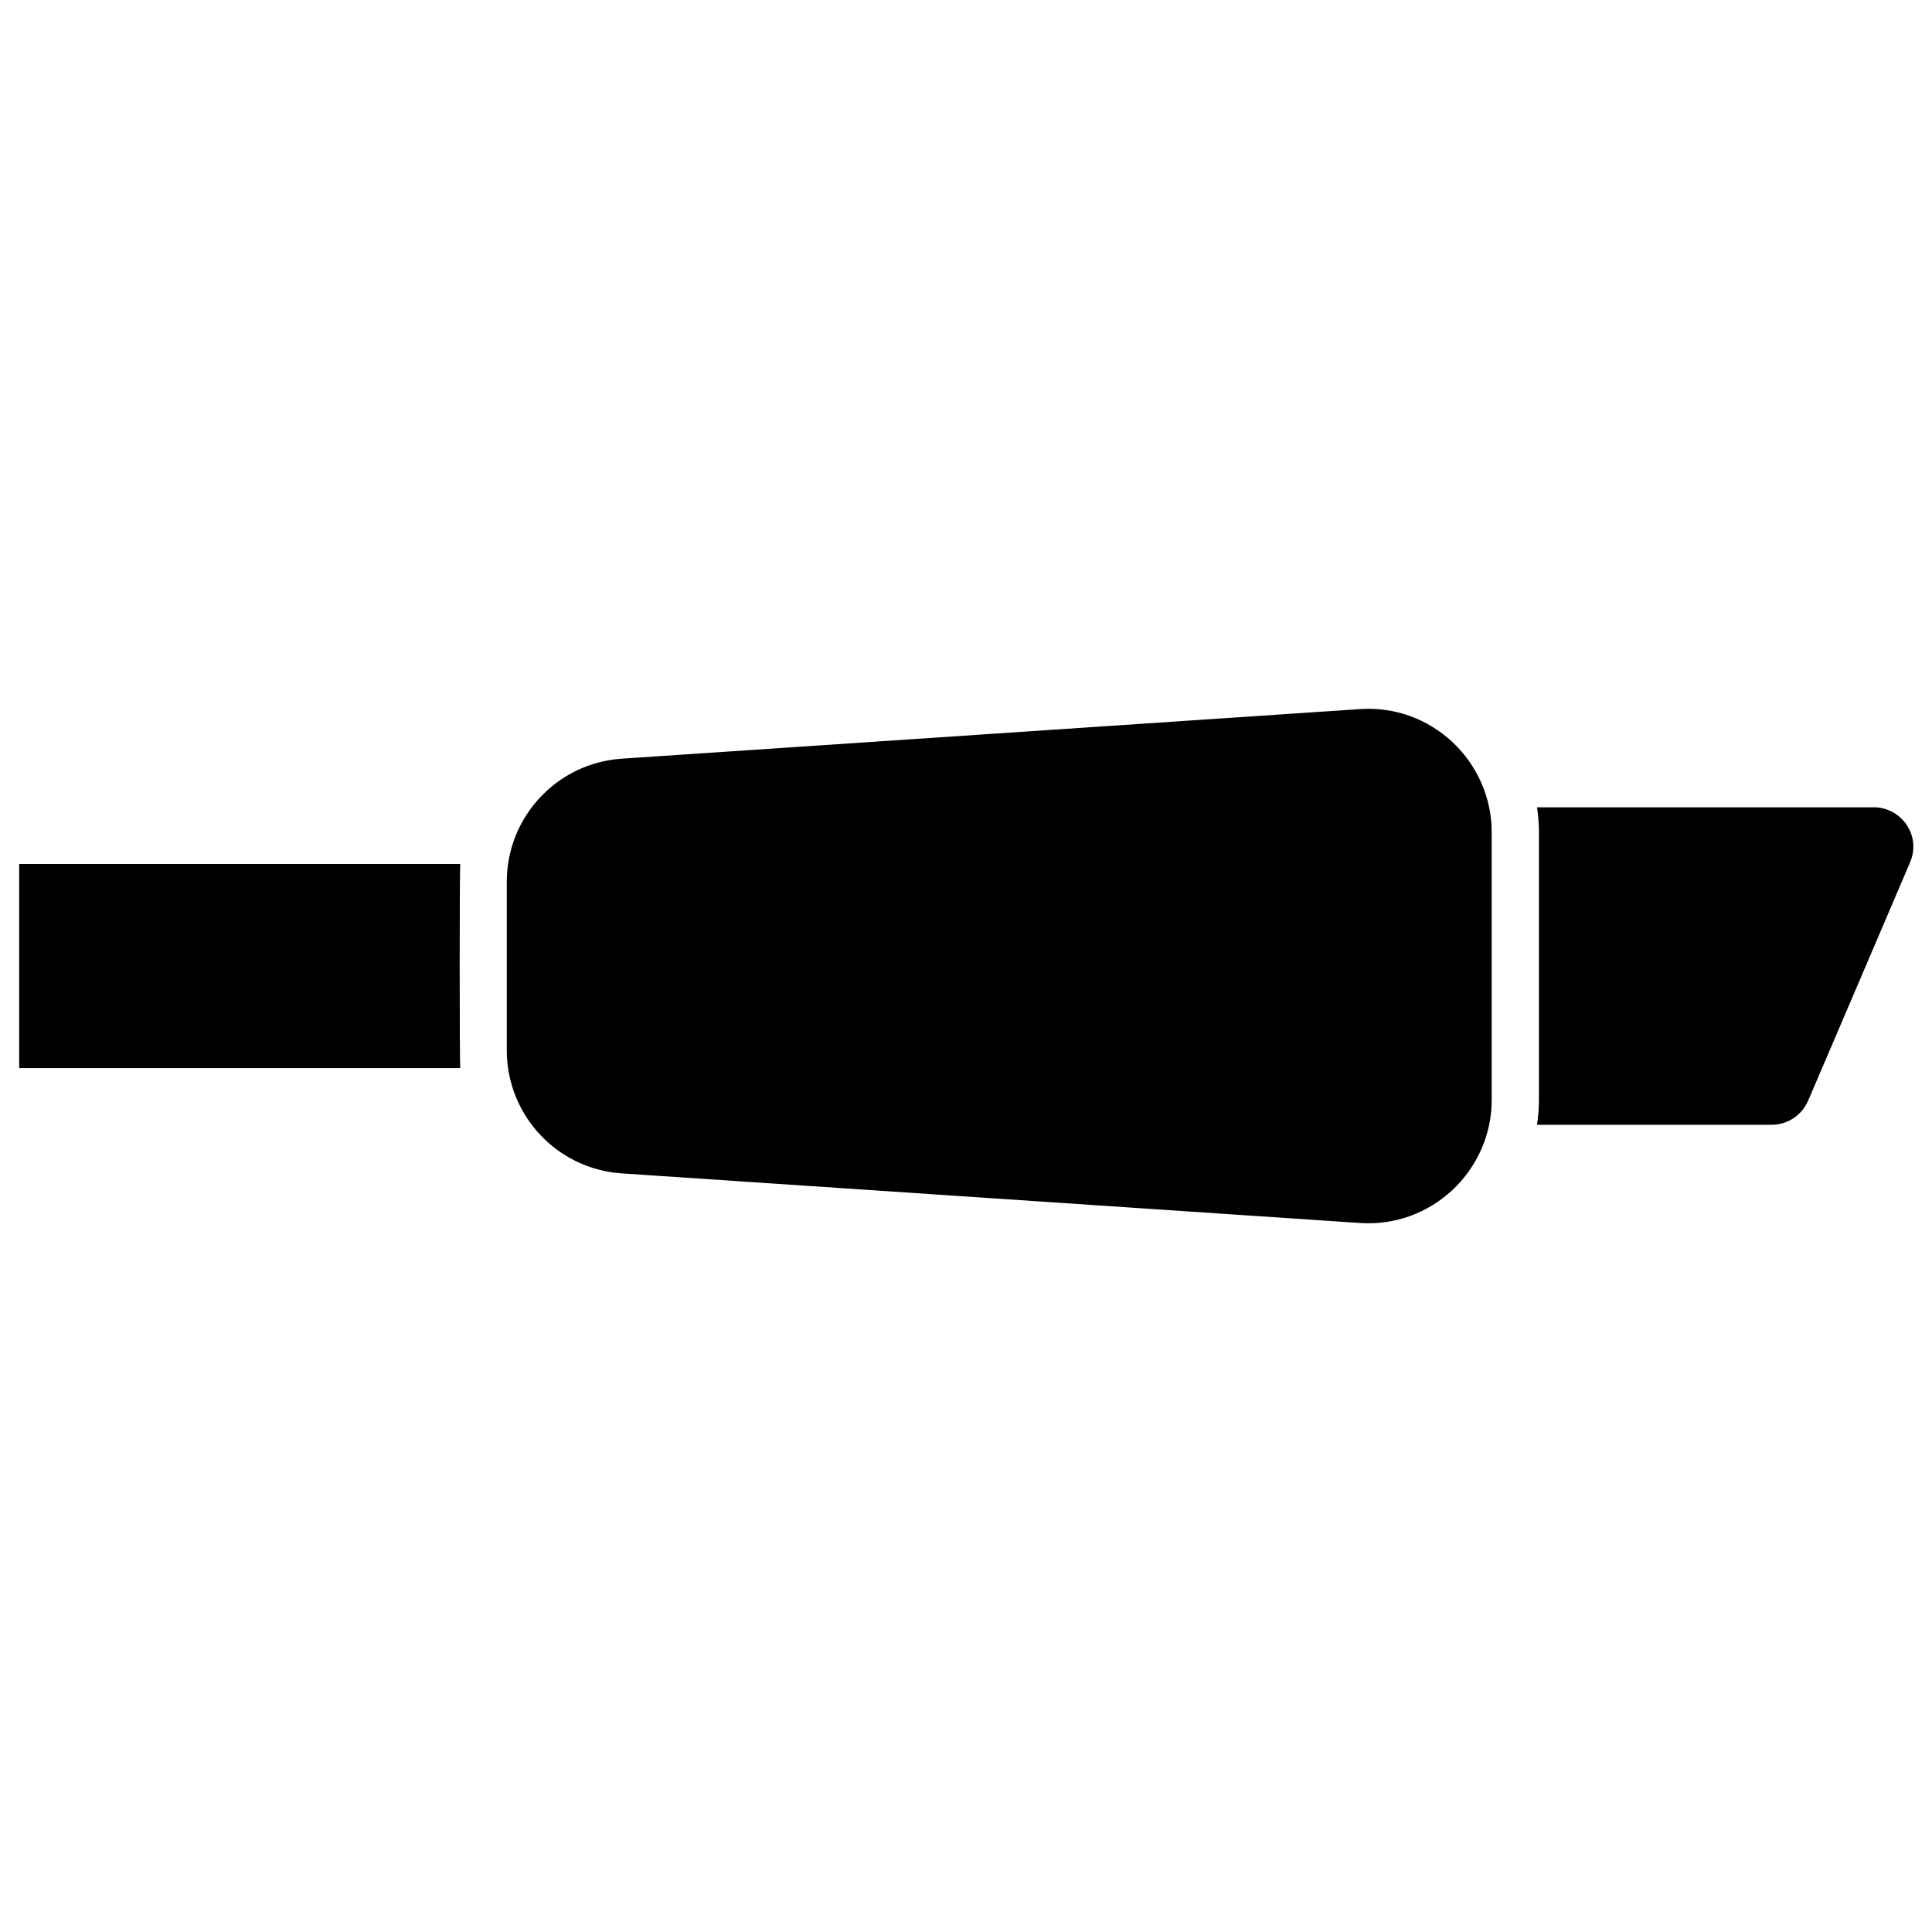 <?xml version="1.0" encoding="UTF-8"?>
<!-- Uploaded to: ICON Repo, www.iconrepo.com, Generator: ICON Repo Mixer Tools -->
<svg width="800px" height="800px" version="1.1" viewBox="144 144 512 512" xmlns="http://www.w3.org/2000/svg">
 <defs>
  <clipPath id="a">
   <path d="m149 331h502.9v138h-502.9z"/>
  </clipPath>
 </defs>
 <g clip-path="url(#a)">
  <path d="m504.46 331.91c9.016-0.613 17.832 2.555 24.441 8.734 6.609 6.18 10.418 14.824 10.418 23.867v70.992c0 9.055-3.809 17.691-10.418 23.871s-15.426 9.344-24.441 8.734c-51.48-3.457-146.93-9.867-195.71-13.152-17.125-1.152-30.445-15.406-30.445-32.602v-44.691c0-17.188 13.32-31.441 30.445-32.605 48.781-3.273 144.23-9.695 195.71-13.148zm46.875 26.031h89.246c3.504 0 6.809 1.773 8.715 4.695 2 2.938 2.301 6.652 0.898 9.879-7.91 18.578-21.332 49.879-27.043 63.23-1.703 3.836-5.406 6.328-9.613 6.328h-62.203c0.301-2.16 0.504-4.356 0.504-6.57v-70.992c0-2.215-0.203-4.406-0.504-6.57zm-285.36 15.023c-0.203 1.551-0.203 52.543 0 54.086h-116.89v-54.086z" fill-rule="evenodd"/>
 </g>
</svg>
